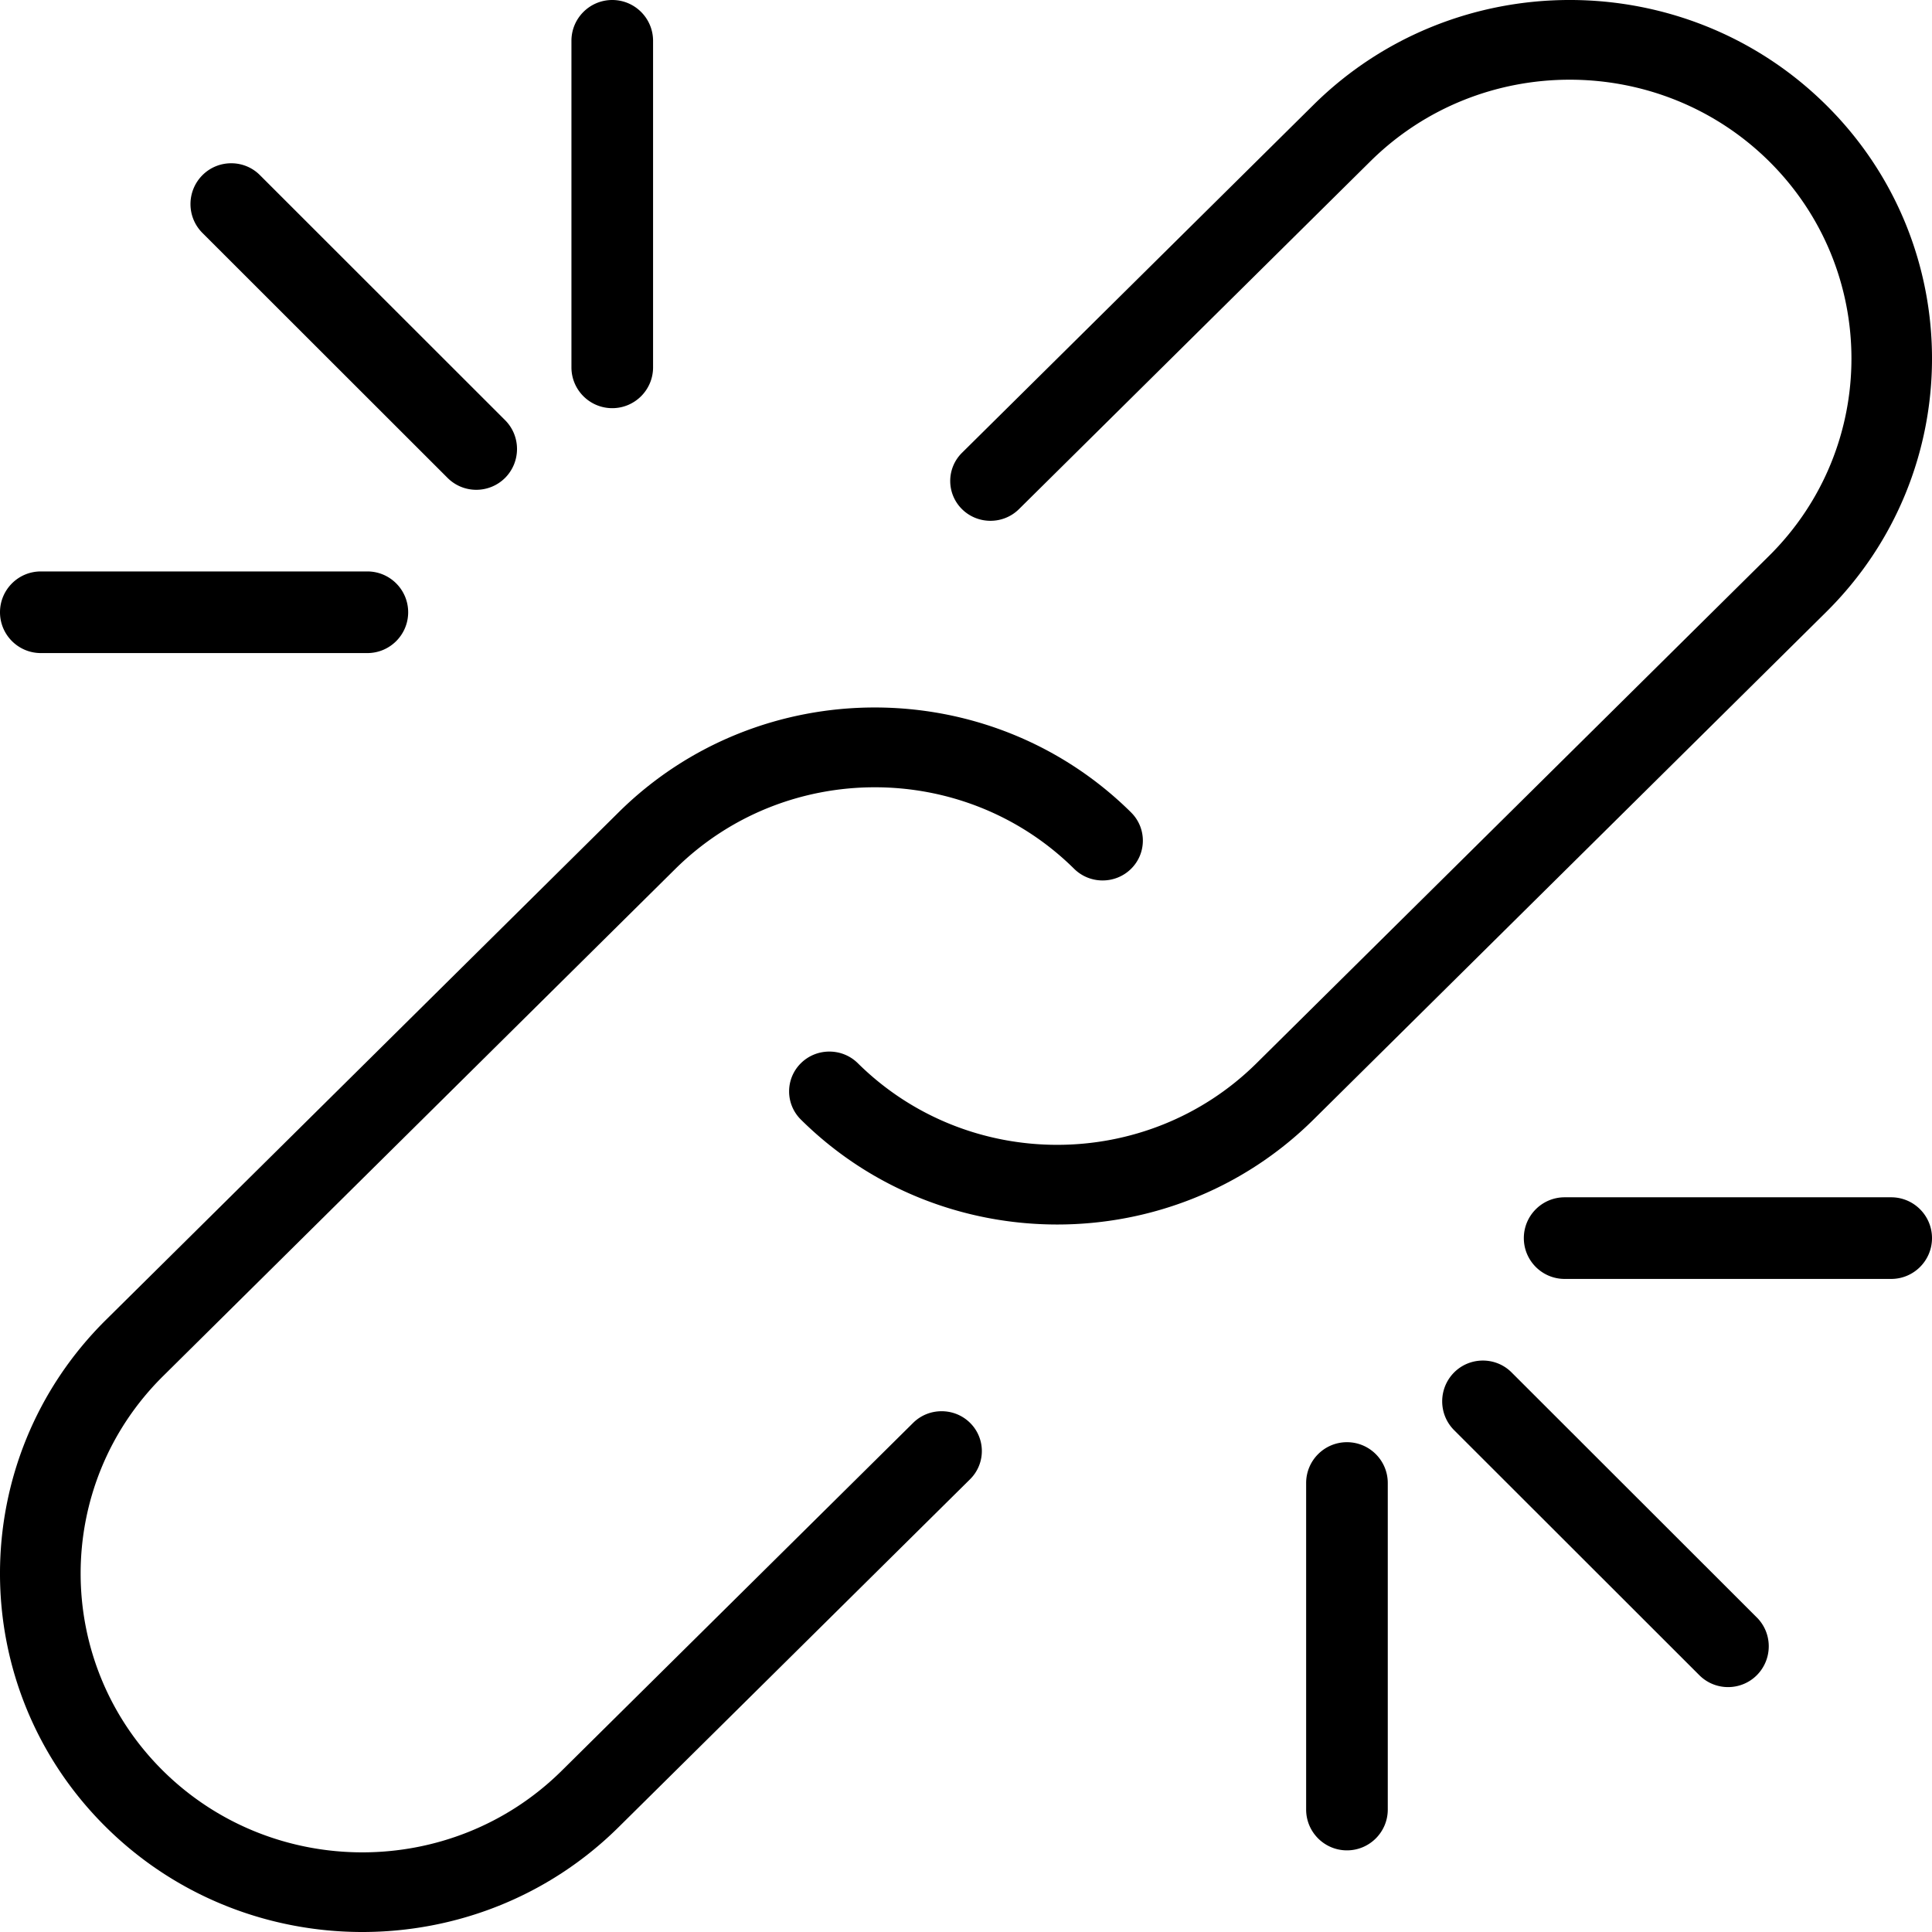 <svg width="71" height="71" xmlns="http://www.w3.org/2000/svg"><g fill="#000" fill-rule="nonzero"><path d="M18.559 15.438L9.553 6.437c-.577-.582-1.532-.585-2.116.003-.583.588-.583 1.536.003 2.121l9.007 9.001A1.489 1.489 0 0017.503 18c.383 0 .769-.147 1.062-.441.581-.588.581-1.536-.006-2.121zM13.5 21h-12c-.828 0-1.5.672-1.5 1.5S.672 24 1.5 24h12c.828 0 1.5-.672 1.5-1.5s-.672-1.5-1.5-1.5zM22.5 0c-.828 0-1.5.672-1.5 1.5v12c0 .828.672 1.5 1.5 1.5s1.5-.672 1.5-1.5V1.5C24.0.672 23.328 0 22.5 0zM64.559 59.438l-9.008-9.001c-.578-.582-1.532-.585-2.116.003-.581.588-.581 1.536.006 2.121l9.008 9.001c.29.291.673.438 1.057.438.383 0 .769-.147 1.06-.441.581-.588.581-1.536-.006-2.121zM69.5 44h-12c-.828 0-1.5.672-1.5 1.5s.672 1.5 1.5 1.5h12c.828 0 1.5-.672 1.5-1.5s-.672-1.5-1.5-1.5zM49.5 53c-.828 0-1.5.672-1.5 1.5v12c0 .828.672 1.5 1.5 1.5s1.5-.672 1.5-1.5v-12c0-.828-.672-1.5-1.5-1.5zM67.104 3.854c-5.192-5.139-13.642-5.139-18.834 0L35.353 16.64a1.455 1.455 0 000 2.071c.577.571 1.516.571 2.093 0L50.363 5.926c4.04-3.996 10.608-3.996 14.649 0 4.037 3.999 4.037 10.503 0 14.502L46.177 39.073c-4.037 3.996-10.608 4.002-14.652 0-.577-.571-1.516-.571-2.093 0a1.455 1.455 0 000 2.071C32.029 43.717 35.442 45 38.852 45c3.413 0 6.823-1.286 9.418-3.856l18.834-18.645c5.195-5.139 5.195-13.506-0-18.645z"/><path d="M41.567 29.856c-5.198-5.145-13.651-5.139-18.837 0L3.896 48.502c-5.195 5.139-5.195 13.507 0 18.645C6.492 69.717 9.905 71 13.315 71c3.413 0 6.823-1.283 9.418-3.853l12.917-12.786a1.456 1.456 0 000-2.071c-.577-.571-1.516-.571-2.093 0L20.64 65.076c-4.04 3.996-10.608 3.996-14.649 0-4.037-3.999-4.037-10.504 0-14.503l18.831-18.645c4.04-3.993 10.611-3.996 14.652 0 .577.571 1.516.571 2.093 0 .577-.571.577-1.5-0-2.071z"/></g></svg>